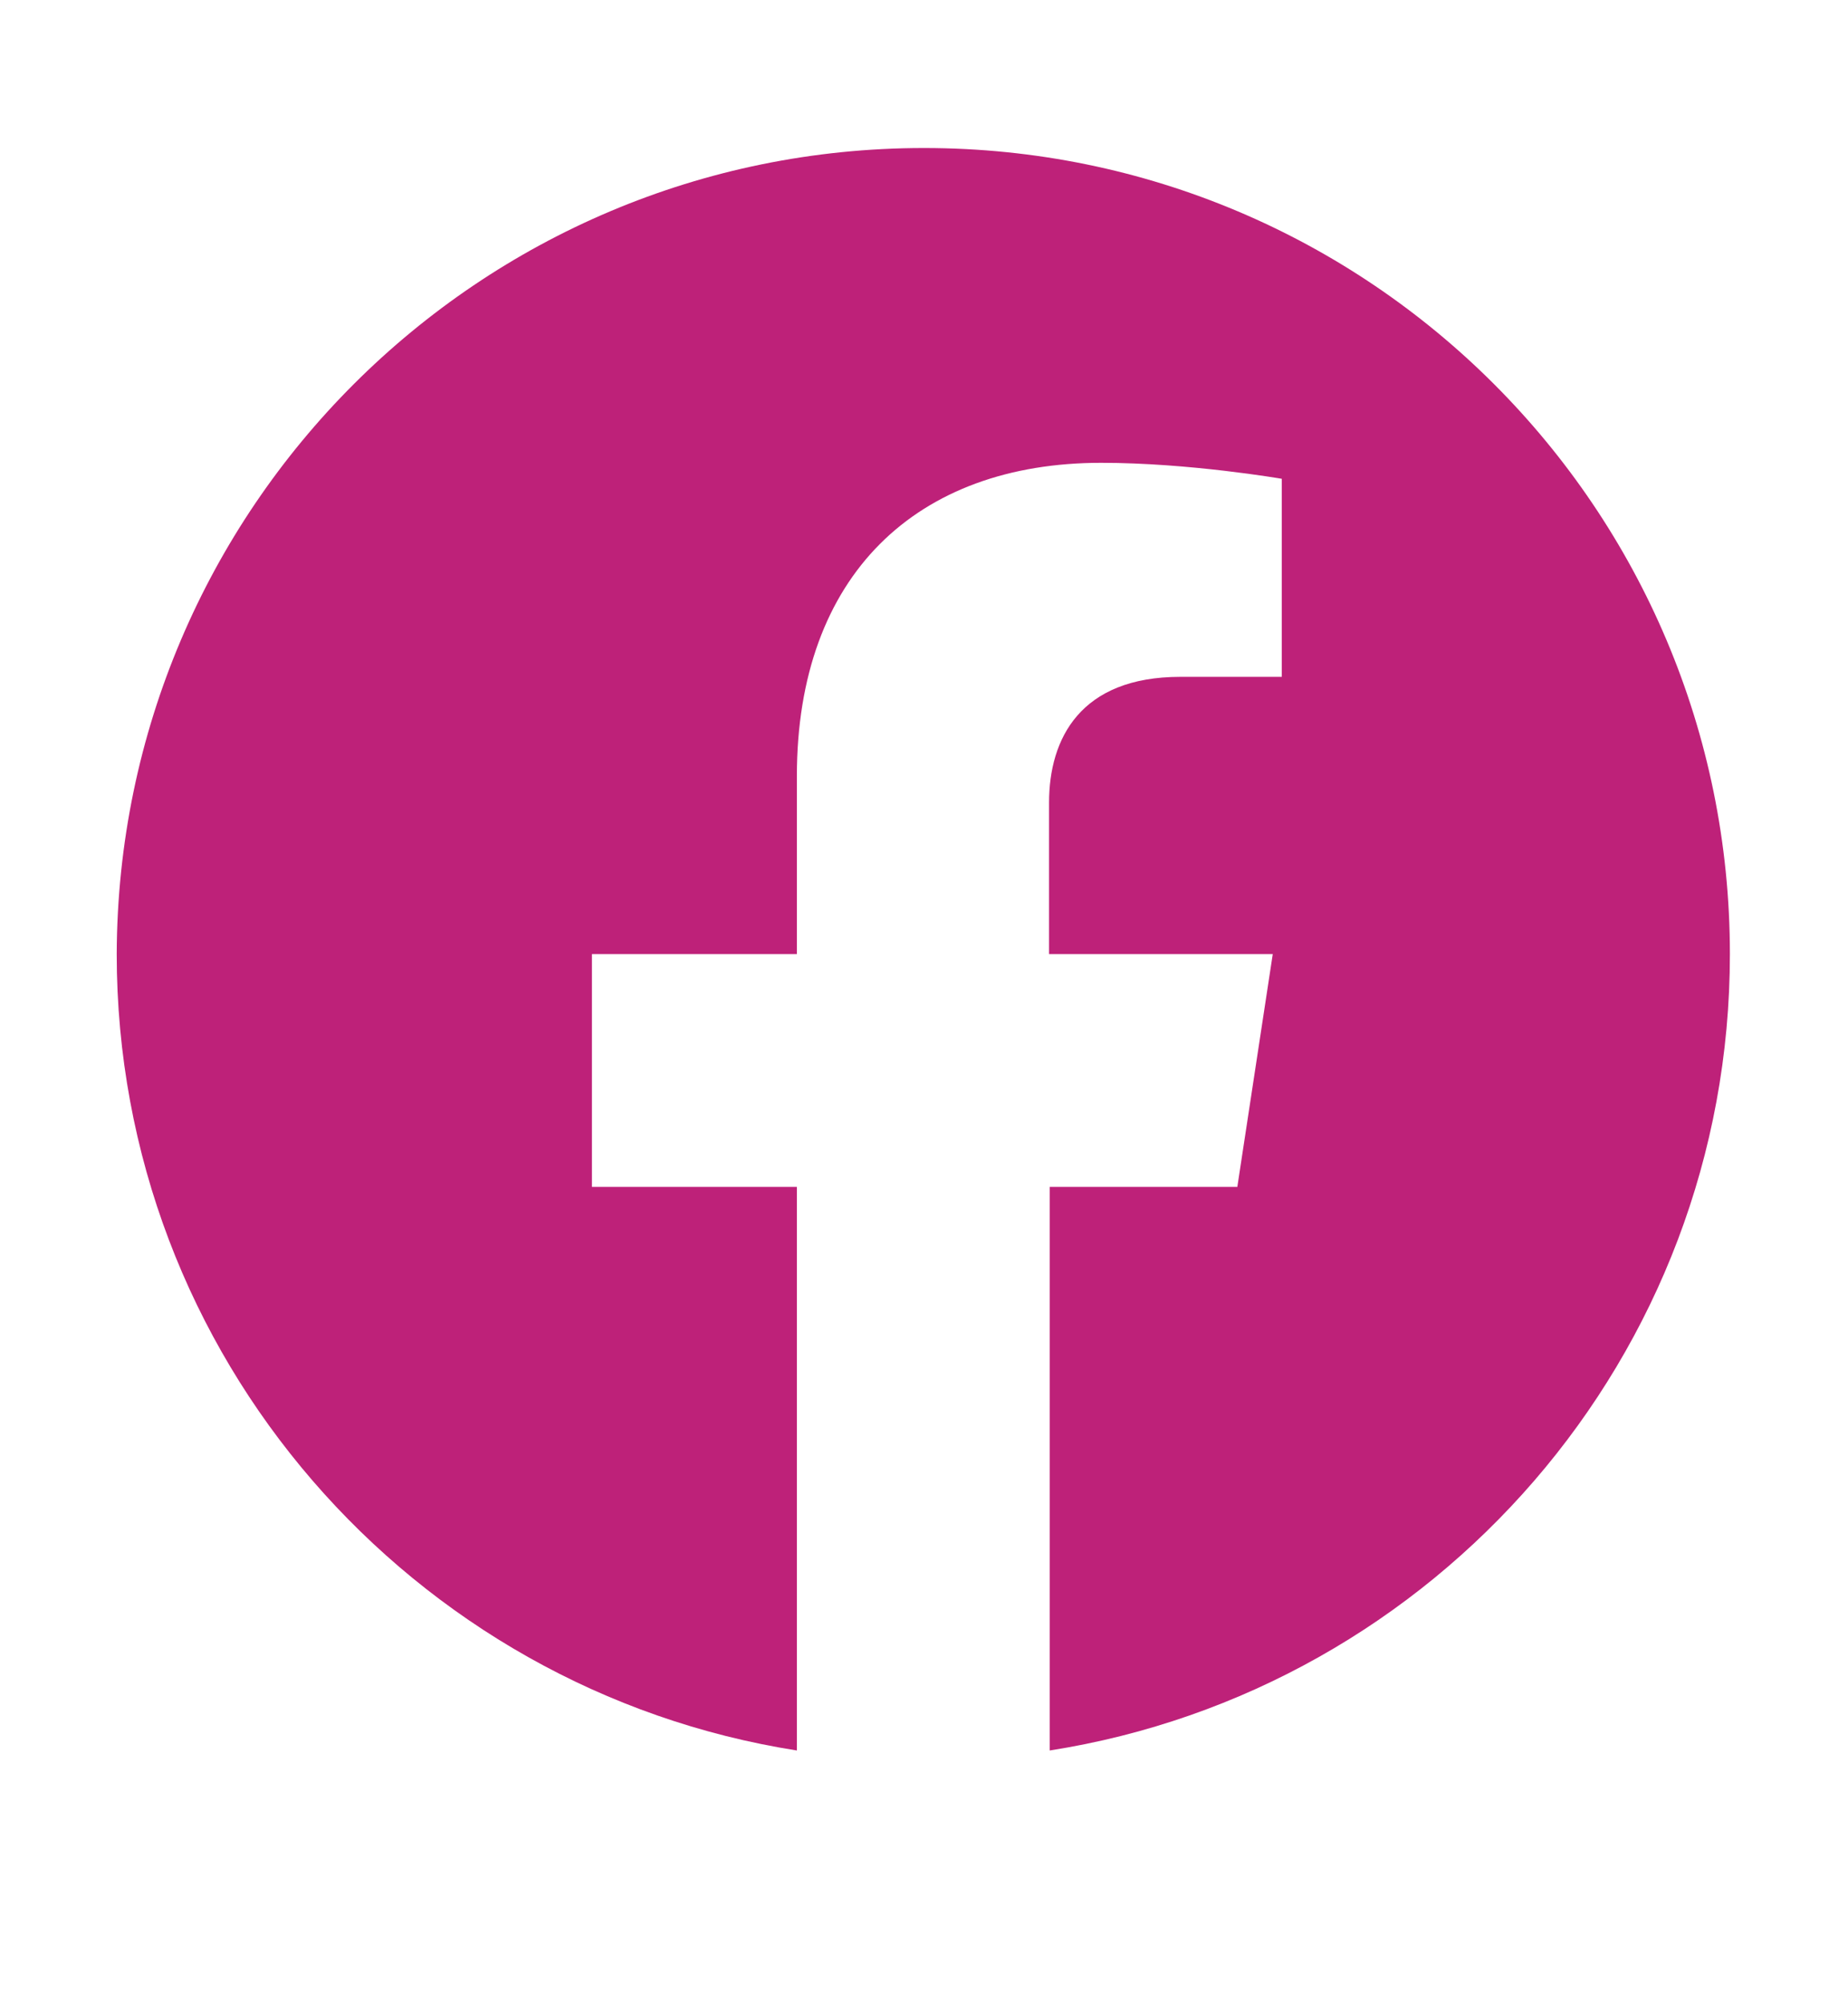 <?xml version="1.0" encoding="UTF-8"?><svg id="_200" xmlns="http://www.w3.org/2000/svg" viewBox="0 0 26.6 28.82"><defs><style>.cls-1{fill:#be2179;}</style></defs><path class="cls-1" d="M15.11,25.19v-8.11h2.7l.51-3.35h-3.22v-2.18c0-.92,.45-1.81,1.89-1.81h1.46v-2.85s-1.33-.23-2.6-.23c-2.65,0-4.38,1.61-4.38,4.51v2.56h-2.95v3.35h2.95v8.11c-5.54-.87-9.79-5.67-9.79-11.46C1.7,7.32,6.89,2.13,13.3,2.13s11.6,5.19,11.6,11.6c0,5.79-4.24,10.59-9.79,11.46Z"/></svg>